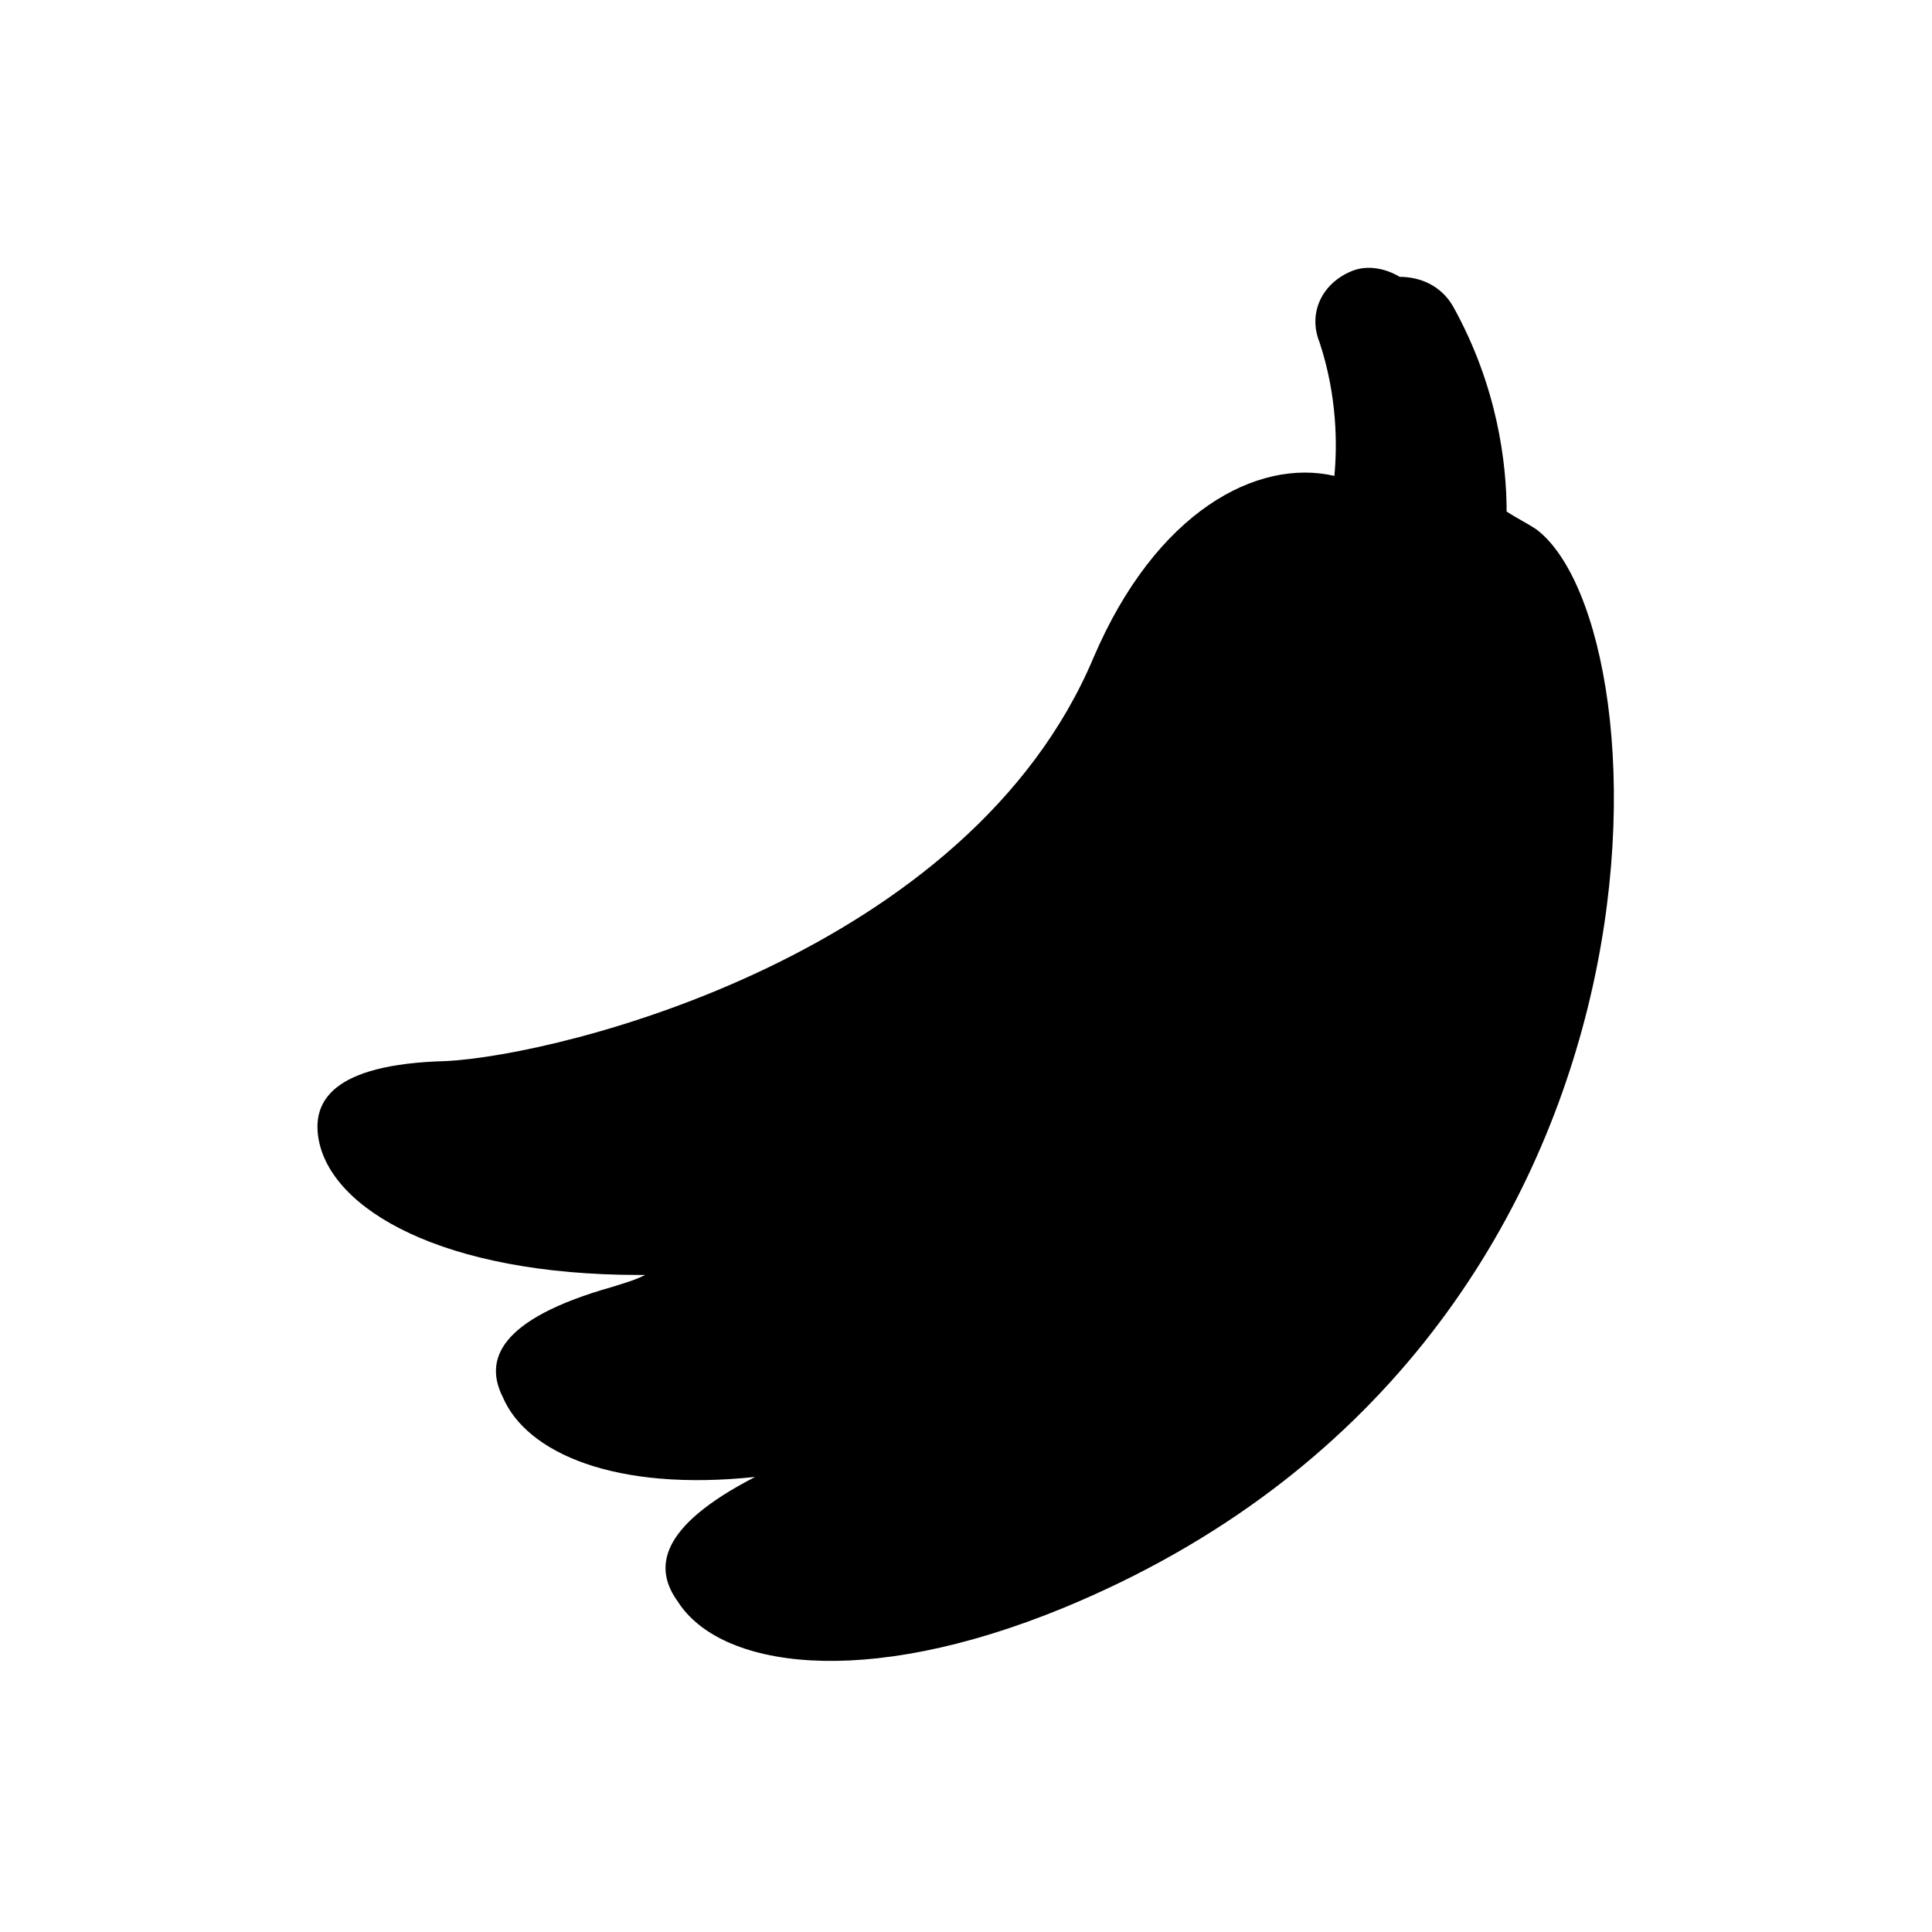 <?xml version="1.0" encoding="UTF-8"?>
<!-- Uploaded to: SVG Repo, www.svgrepo.com, Generator: SVG Repo Mixer Tools -->
<svg fill="#000000" width="800px" height="800px" version="1.1" viewBox="144 144 512 512" xmlns="http://www.w3.org/2000/svg">
 <path d="m551.14 284.28c-2.363-1.574-5.512-3.148-7.871-4.723 0-12.594-2.363-33.062-14.168-54.316-3.148-5.512-8.66-7.871-14.168-7.871-3.938-2.363-8.66-3.148-12.594-1.574-7.871 3.148-11.809 11.02-8.66 18.895 4.723 14.168 4.723 27.551 3.938 35.426-20.469-4.723-47.23 9.445-63.762 48.02-33.062 78.719-140.91 105.48-171.61 107.06-30.699 0.789-35.426 11.02-33.852 20.469 3.148 18.895 33.062 36.211 85.02 36.211h1.574c-3.148 1.574-6.297 2.363-8.66 3.148-30.699 8.66-33.852 19.68-29.125 29.125 6.297 14.957 29.914 25.191 66.914 21.254-25.977 13.383-26.766 24.402-20.469 33.062 11.02 17.32 48.805 23.617 102.34 1.574 167.66-69.277 160.58-259 125.16-285.76z"/>
</svg>